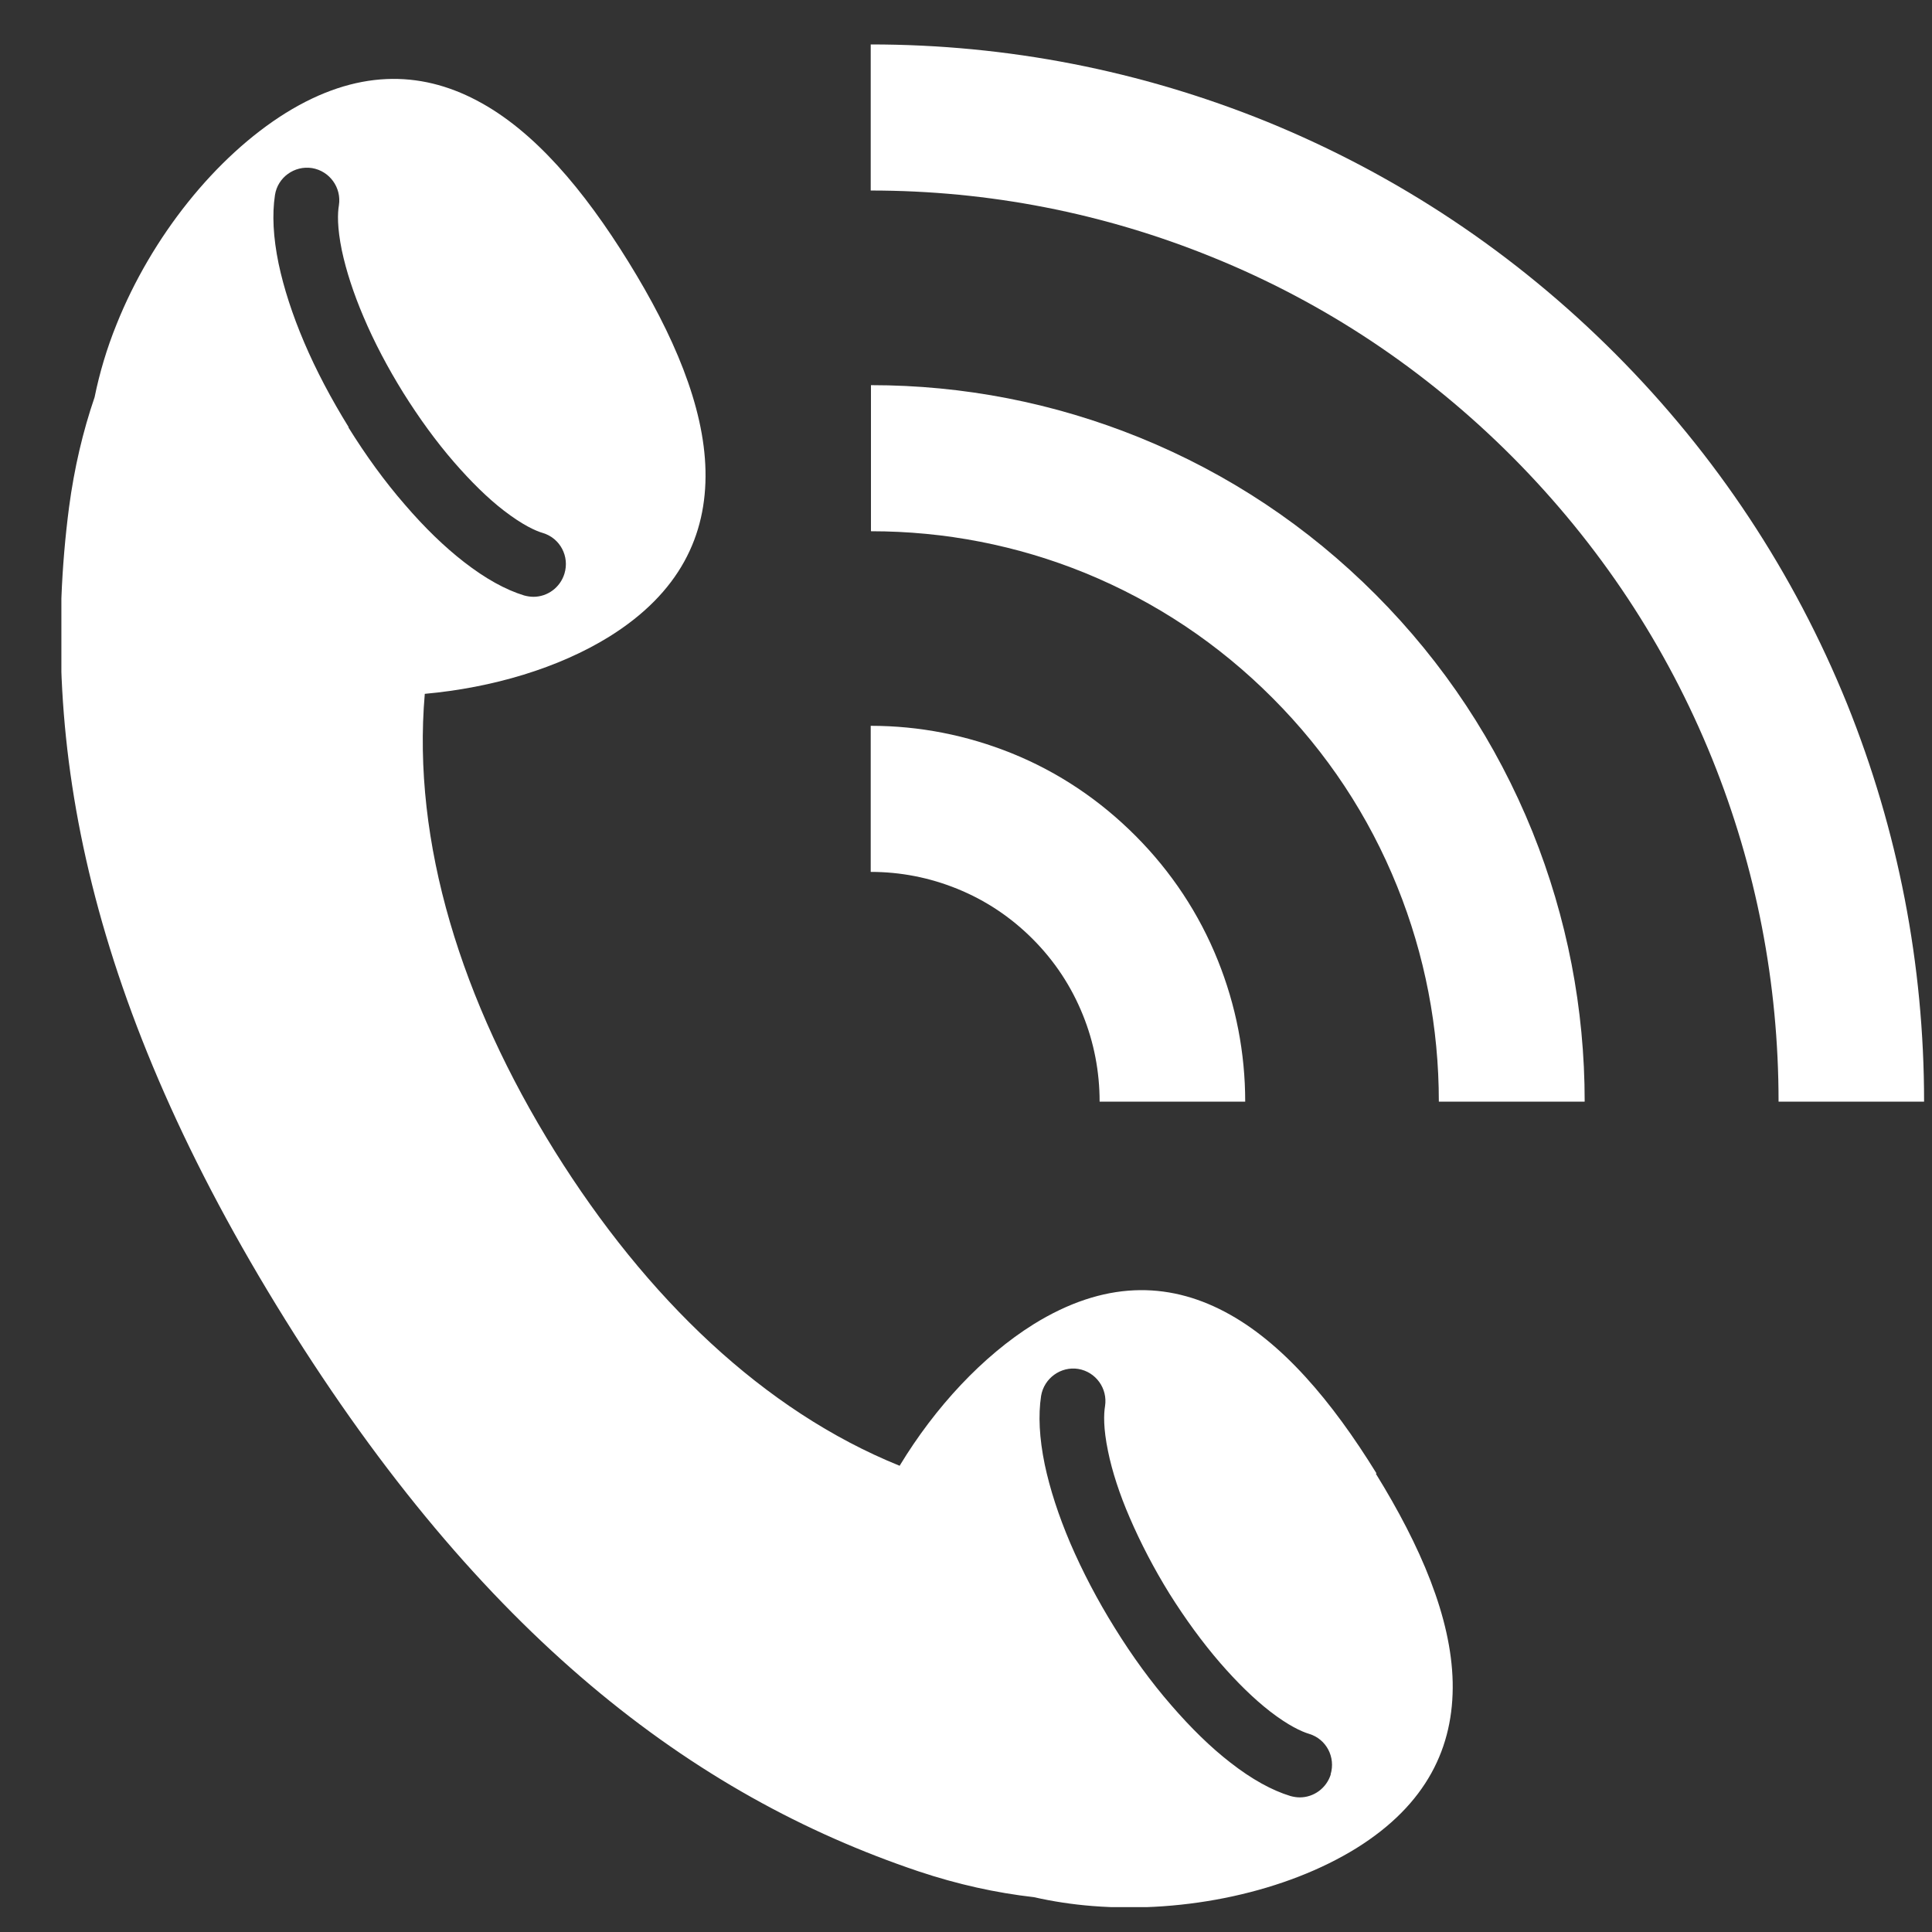 <svg width="31" height="31" viewBox="0 0 31 31" fill="none" xmlns="http://www.w3.org/2000/svg">
<rect x="0" y="0" width="31" height="31" fill="#333333" stroke="none"/>
<g clip-path="url(#clip0_8_91)">
<path d="M22.087 23.642C21.372 22.482 20.567 21.528 19.65 21.047C18.732 20.563 17.713 20.549 16.585 21.248C15.77 21.757 15.008 22.573 14.435 23.519C12.256 22.638 10.373 20.829 8.901 18.471C7.404 16.065 6.609 13.521 6.816 11.133C7.904 11.035 8.963 10.719 9.775 10.216C10.903 9.514 11.342 8.593 11.32 7.552C11.298 6.515 10.805 5.368 10.087 4.207C9.369 3.046 8.568 2.093 7.65 1.612C6.733 1.128 5.714 1.114 4.586 1.812C3.458 2.515 2.432 3.8 1.87 5.205C1.714 5.59 1.598 5.98 1.518 6.373C1.33 6.922 1.192 7.508 1.108 8.138C0.612 11.952 1.431 16.123 4.579 21.178C7.726 26.234 11.102 28.803 14.736 30.026C15.367 30.237 15.983 30.372 16.589 30.441C16.894 30.51 17.209 30.558 17.528 30.583C19.029 30.703 20.636 30.354 21.764 29.655C22.892 28.953 23.33 28.032 23.309 26.991C23.287 25.954 22.794 24.807 22.076 23.646L22.087 23.642ZM5.594 6.853C5.315 6.402 5.072 5.943 4.88 5.492C4.691 5.048 4.553 4.622 4.47 4.229C4.383 3.807 4.365 3.439 4.412 3.13C4.455 2.846 4.724 2.653 5.007 2.697C5.289 2.744 5.482 3.01 5.438 3.294C5.416 3.421 5.409 3.647 5.485 4.018C5.554 4.342 5.67 4.702 5.833 5.084C6.004 5.488 6.221 5.9 6.472 6.304C6.725 6.708 6.997 7.083 7.284 7.414C7.556 7.727 7.824 7.992 8.085 8.193C8.383 8.422 8.589 8.517 8.713 8.553C8.988 8.637 9.141 8.928 9.057 9.204C8.988 9.43 8.782 9.576 8.56 9.576C8.51 9.576 8.459 9.568 8.408 9.554C8.111 9.463 7.788 9.284 7.447 9.019C7.132 8.775 6.813 8.466 6.497 8.098C6.174 7.727 5.87 7.308 5.59 6.857L5.594 6.853ZM21.354 28.468C21.285 28.694 21.078 28.84 20.857 28.84C20.806 28.84 20.756 28.832 20.705 28.818C20.407 28.727 20.085 28.549 19.744 28.283C19.428 28.039 19.109 27.726 18.794 27.362C18.471 26.991 18.166 26.572 17.887 26.121C17.608 25.673 17.369 25.215 17.173 24.76C16.984 24.316 16.846 23.89 16.763 23.497C16.676 23.075 16.658 22.707 16.705 22.398C16.752 22.114 17.021 21.921 17.3 21.965C17.583 22.012 17.775 22.278 17.731 22.562C17.71 22.689 17.702 22.915 17.779 23.286C17.844 23.606 17.963 23.974 18.127 24.352C18.301 24.756 18.515 25.168 18.765 25.572C19.019 25.976 19.291 26.35 19.577 26.681C19.849 26.994 20.117 27.257 20.378 27.46C20.676 27.69 20.883 27.784 21.006 27.821C21.282 27.904 21.434 28.196 21.35 28.472L21.354 28.468Z" fill="white"/>
<path d="M30.873 17.677H28.538C28.538 15.777 28.179 13.925 27.472 12.174C26.739 10.362 25.662 8.735 24.273 7.337C22.881 5.94 21.26 4.859 19.454 4.127C17.71 3.418 15.864 3.057 13.971 3.057V0.713C16.165 0.713 18.304 1.132 20.331 1.954C22.427 2.81 24.309 4.062 25.923 5.681C27.537 7.301 28.784 9.19 29.637 11.293C30.456 13.328 30.873 15.475 30.873 17.677Z" fill="white"/>
<path d="M25.423 17.677H23.087C23.087 16.487 22.863 15.326 22.42 14.227C21.963 13.091 21.289 12.072 20.422 11.203C19.552 10.329 18.54 9.656 17.409 9.193C16.317 8.749 15.16 8.524 13.975 8.524V6.18C15.461 6.18 16.912 6.464 18.286 7.021C19.708 7.599 20.984 8.447 22.076 9.543C23.167 10.638 24.012 11.919 24.589 13.346C25.144 14.726 25.427 16.181 25.427 17.674L25.423 17.677Z" fill="white"/>
<path d="M19.98 17.677H17.644C17.644 17.197 17.554 16.727 17.376 16.287C17.191 15.828 16.923 15.421 16.571 15.068C16.219 14.715 15.813 14.445 15.356 14.26C14.914 14.081 14.45 13.99 13.971 13.99V11.646C14.751 11.646 15.512 11.796 16.234 12.087C16.981 12.389 17.648 12.837 18.221 13.412C18.794 13.987 19.24 14.66 19.541 15.41C19.831 16.131 19.98 16.895 19.98 17.677Z" fill="white"/>
</g>
<defs>
<clipPath id="clip0_8_91">
<rect width="29.888" height="29.888" fill="white" transform="translate(0.985 0.713)"/>
</clipPath>
</defs>
</svg>
